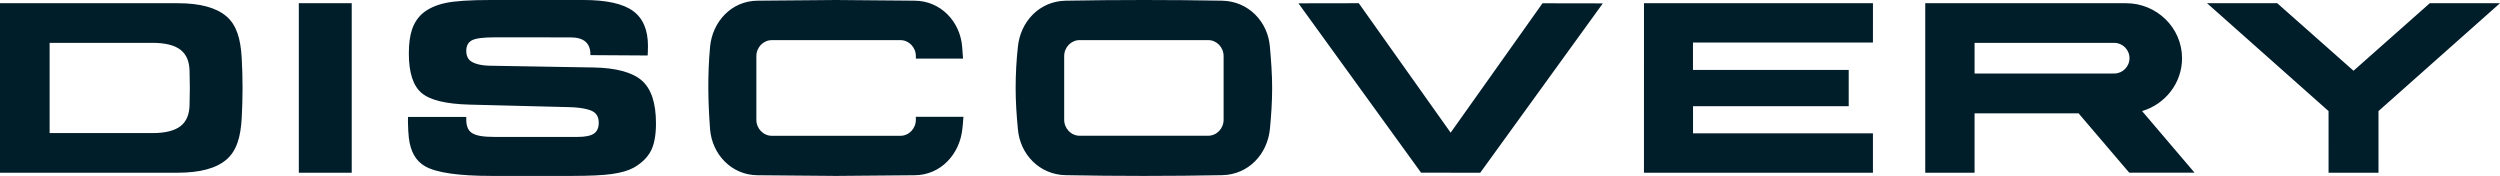 <svg width="270" height="19" viewBox="0 0 270 19" fill="none" xmlns="http://www.w3.org/2000/svg">
<path fill-rule="evenodd" clip-rule="evenodd" d="M37.986 18.653H32.273L32.272 0.347H37.986L37.986 18.653ZM104.05 12.617C104.022 13.126 103.965 13.636 103.935 13.921C103.65 16.66 101.591 18.926 98.749 18.926L90.301 19L81.853 18.926C79.011 18.926 76.888 16.667 76.685 13.921C76.461 10.915 76.413 8.085 76.685 5.078C76.932 2.336 79.01 0.074 81.853 0.074L90.3 7.89445e-07L98.748 0.074C101.59 0.074 103.711 2.333 103.916 5.078L104.009 6.323L104.01 6.332H98.913V6.299V6.063C98.913 5.112 98.161 4.333 97.244 4.333H90.229H90.183H83.357C82.439 4.333 81.687 5.112 81.687 6.063V12.936C81.687 13.888 82.439 14.667 83.357 14.667H90.183H90.197H97.243C98.161 14.667 98.912 13.888 98.912 12.936V12.617H104.05ZM44.071 12.626H50.358V12.932C50.358 13.629 50.563 14.087 50.946 14.348C51.413 14.666 52.201 14.788 53.457 14.788L62.416 14.786C63.226 14.786 63.799 14.664 64.144 14.428C64.491 14.192 64.664 13.804 64.664 13.255C64.664 12.698 64.464 12.296 64.065 12.056C63.669 11.816 62.816 11.605 61.499 11.571L50.727 11.299C48.155 11.234 46.42 10.808 45.515 10.028C44.609 9.247 44.155 7.83 44.155 5.767C44.155 4.704 44.273 3.828 44.514 3.139C44.754 2.45 45.137 1.876 45.667 1.421C46.29 0.907 47.105 0.541 48.111 0.324C49.117 0.106 50.756 7.89445e-07 53.024 7.89445e-07H63.007C65.481 7.89445e-07 67.262 0.391 68.347 1.17C69.436 1.952 69.981 3.219 69.981 4.971C69.981 5.085 69.976 5.209 69.971 5.345C69.967 5.477 69.975 5.694 69.945 5.992L63.765 5.954V5.878C63.765 5.266 63.584 4.805 63.225 4.496C62.868 4.189 62.327 4.037 61.606 4.037L53.449 4.032C52.193 4.032 51.363 4.139 50.961 4.355C50.559 4.572 50.358 4.951 50.358 5.491C50.358 6.022 50.538 6.406 50.902 6.643C51.269 6.882 51.935 7.081 52.919 7.098L64.113 7.288C66.568 7.33 68.341 7.824 69.343 8.721C70.344 9.618 70.845 11.149 70.845 13.318C70.845 14.607 70.658 15.601 70.29 16.307C69.923 17.013 69.299 17.617 68.43 18.114C67.856 18.428 67.07 18.653 66.084 18.794C65.098 18.93 63.67 18.998 61.8 18.998H53.083C49.509 18.998 47.119 18.649 45.907 17.956C44.881 17.368 44.333 16.347 44.155 14.893C44.092 14.373 44.081 13.842 44.063 13.318C44.056 13.076 44.053 12.836 44.071 12.626ZM156.67 14.328L166.59 0.354L173.106 0.365L159.867 18.653H156.67V18.646H153.473L140.233 0.358L146.748 0.347L156.67 14.328ZM177.547 18.653H202.277L202.277 14.399H182.847V11.472H199.66V7.555H182.841V4.597H202.277L202.279 0.347H177.55L177.547 18.653ZM207.927 18.652L213.253 18.653V12.243H224.519V12.277L229.96 18.651H237.014L231.344 11.996C233.836 11.26 235.661 8.979 235.661 6.292C235.661 3.013 232.945 0.348 229.615 0.348C222.386 0.348 215.156 0.348 207.927 0.348V18.652ZM228.204 4.635C228.249 4.632 228.295 4.629 228.342 4.629C229.247 4.629 229.985 5.373 229.985 6.284C229.985 7.195 229.247 7.939 228.342 7.939C228.316 7.939 228.291 7.938 228.266 7.937C228.248 7.939 228.229 7.94 228.211 7.942H213.254V4.629H228.176C228.185 4.631 228.194 4.634 228.204 4.635ZM251.485 18.653H253.564H253.58H254.781H254.797H256.877L256.877 11.996L270 0.346H262.42L254.181 7.64L245.941 0.347H238.361L251.484 11.997L251.485 18.653ZM116.6 4.331H123.424H123.47H130.482C131.4 4.331 132.15 5.108 132.15 6.06V12.931C132.15 13.882 131.4 14.66 130.482 14.66H123.439H123.425H116.601C115.683 14.66 114.932 13.882 114.932 12.931V6.06C114.932 5.109 115.683 4.331 116.6 4.331ZM115.097 0.075C112.256 0.124 110.193 2.337 109.93 5.078C109.766 6.563 109.692 8.009 109.69 9.502C109.688 10.98 109.791 12.466 109.93 13.917C110.148 16.66 112.257 18.865 115.097 18.919C120.744 19.028 126.365 19.026 131.986 18.919C134.827 18.866 136.886 16.656 137.152 13.917C137.295 12.443 137.392 10.97 137.392 9.493C137.392 8.019 137.279 6.55 137.152 5.078C136.942 2.335 134.826 0.125 131.986 0.075C126.353 -0.025 120.729 -0.025 115.097 0.075ZM5.359 9.482V9.517V14.374C9.058 14.374 12.757 14.374 16.455 14.374C17.847 14.374 18.865 14.119 19.51 13.613C20.154 13.108 20.474 12.311 20.474 11.229C20.489 10.659 20.499 10.088 20.501 9.518C20.501 9.515 20.501 9.513 20.501 9.51C20.501 9.503 20.501 9.497 20.501 9.491C20.501 9.488 20.501 9.486 20.501 9.483C20.5 8.912 20.489 8.342 20.474 7.772C20.474 6.69 20.154 5.893 19.51 5.388C18.865 4.881 17.847 4.627 16.455 4.627C12.757 4.627 9.057 4.627 5.359 4.627V9.482ZM26.103 12.774C25.991 14.81 25.551 16.301 24.45 17.24C23.348 18.181 21.596 18.653 19.197 18.653H0V9.517V9.482V0.347H19.196C21.596 0.347 23.347 0.819 24.45 1.76C25.551 2.699 25.987 4.189 26.102 6.225C26.227 8.409 26.227 10.509 26.103 12.774Z" fill="#001D2A"/>
</svg>
